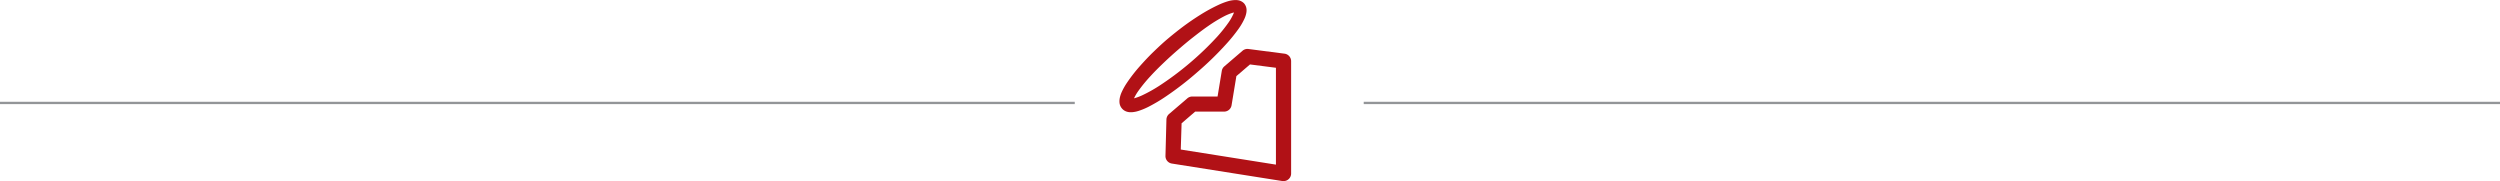<svg id="Layer_1" data-name="Layer 1" xmlns="http://www.w3.org/2000/svg" xmlns:xlink="http://www.w3.org/1999/xlink" viewBox="0 0 1070 77.49"><defs><style>.cls-1,.cls-3{fill:none;}.cls-2{clip-path:url(#clip-path);}.cls-3{stroke:#939598;stroke-miterlimit:10;}.cls-4{fill:#b11116;}</style><clipPath id="clip-path" transform="translate(0 0)"><rect class="cls-1" width="1070" height="77.49"/></clipPath></defs><g class="cls-2"><line class="cls-3" y1="44.06" x2="460" y2="44.06"/><line class="cls-3" x1="583.67" y1="44.06" x2="1070" y2="44.06"/><path class="cls-4" d="M505.37,64l40.73,6.46,0-41.45L535,27.58l-5.83,5-2.06,12.48a3.23,3.23,0,0,1-3.2,2.71h0l-12.38,0-5.81,5Zm44,13.49a4.21,4.21,0,0,1-.5,0L501.55,70a3.23,3.23,0,0,1-2.73-3.28l.41-15.56a3.25,3.25,0,0,1,1.13-2.37l7.82-6.7a3.22,3.22,0,0,1,2.11-.78h0l10.83,0,1.8-10.93A3.23,3.23,0,0,1,524,28.42l7.81-6.7a3.21,3.21,0,0,1,2.52-.75l15.44,2a3.24,3.24,0,0,1,2.83,3.21l0,48.09a3.24,3.24,0,0,1-3.24,3.24" transform="translate(0 0)"/><path class="cls-4" d="M526,9.37a63.27,63.27,0,0,1-5,6.29A129.34,129.34,0,0,1,509.19,27a129.71,129.71,0,0,1-13.11,9.78,62.89,62.89,0,0,1-7,3.91A21.15,21.15,0,0,1,485.66,42l-.31.08a3.18,3.18,0,0,1,.16-.32,20.88,20.88,0,0,1,1.91-3.13,63.83,63.83,0,0,1,5.07-6.13c1.82-2,3.75-3.89,5.72-5.77s4-3.71,6.05-5.48,4.15-3.55,6.29-5.22,4.3-3.34,6.52-4.87A63.14,63.14,0,0,1,523.88,7a22.18,22.18,0,0,1,3.42-1.44,6.16,6.16,0,0,1,.84-.22c-.08.24-.19.5-.31.77A22.52,22.52,0,0,1,526,9.37m-41.89,32.9h0M530.31.19a7.12,7.12,0,0,0-1-.16,8.15,8.15,0,0,0-.84,0,11.9,11.9,0,0,0-2.68.44,28.65,28.65,0,0,0-4.33,1.65,71.21,71.21,0,0,0-7.66,4.18q-3.64,2.28-7.09,4.82c-2.28,1.7-4.51,3.48-6.69,5.3s-4.26,3.77-6.31,5.75-4,4.07-5.91,6.22a67.37,67.37,0,0,0-5.38,6.91,27.71,27.71,0,0,0-2.31,4.07,11.52,11.52,0,0,0-.86,2.64,7.76,7.76,0,0,0-.11.86,6,6,0,0,0,0,1,4.45,4.45,0,0,0,3.42,4,6.58,6.58,0,0,0,1,.16c.29,0,.61,0,.86,0a11.66,11.66,0,0,0,2.72-.51,28.71,28.71,0,0,0,4.31-1.76A68.94,68.94,0,0,0,499,41.28a134.71,134.71,0,0,0,13.48-10.42A135.32,135.32,0,0,0,524.69,19a68.65,68.65,0,0,0,5.47-6.74,26.53,26.53,0,0,0,2.35-4,10.71,10.71,0,0,0,.88-2.55,7,7,0,0,0,.12-.82,6.46,6.46,0,0,0,0-1,4.48,4.48,0,0,0-1-2.39A4.58,4.58,0,0,0,530.31.19" transform="translate(0 0)"/></g></svg>